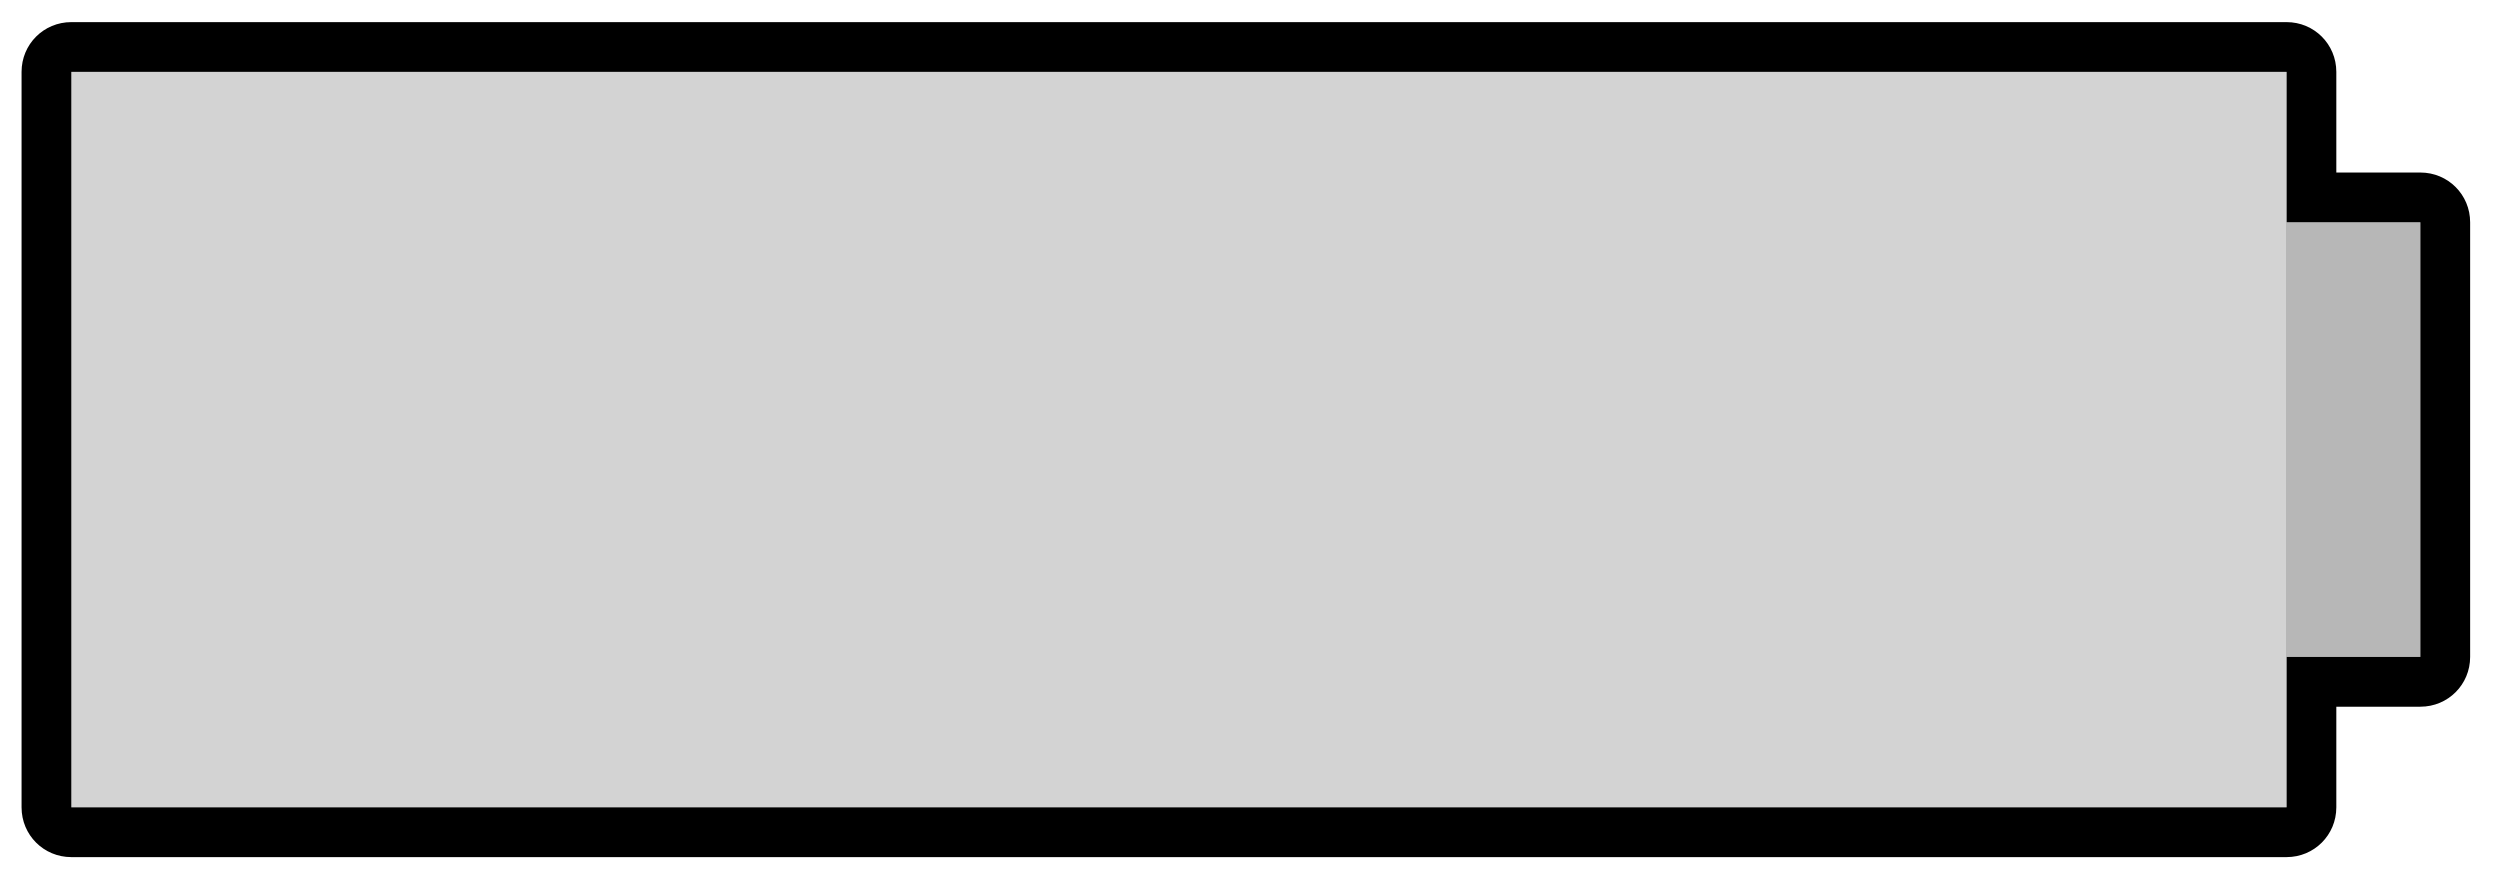 <?xml version="1.0" encoding="utf-8"?>
<!-- Generator: $$$/GeneralStr/196=Adobe Illustrator 27.6.0, SVG Export Plug-In . SVG Version: 6.00 Build 0)  -->
<svg version="1.1" id="Ebene_2_00000049200652465476802390000002305910460976481957_"
	 xmlns="http://www.w3.org/2000/svg" xmlns:xlink="http://www.w3.org/1999/xlink" x="0px" y="0px" viewBox="0 0 452.1 157.9"
	 style="enable-background:new 0 0 452.1 157.9;" xml:space="preserve">
<style type="text/css">
	.st0{fill:#D3D3D3;enable-background:new    ;}
	.st1{fill:#B7B7B7;}
</style>
<g id="Bus">
	<g>
		<rect x="12.9" y="13" class="st0" width="400.5" height="133"/>
		<rect x="413.4" y="40.2" class="st1" width="24.3" height="78.6"/>
		<g>
			<path d="M413.5,13v27.2h24.2v78.6h-24.2V146H12.9V13H413.5 M413.5,4H12.9c-5,0-9,4-9,9v133c0,5,4,9,9,9h400.6c5,0,9-4,9-9v-18.2
				h15.2c5,0,9-4,9-9V40.2c0-5-4-9-9-9h-15.2V13C422.5,8,418.5,4,413.5,4L413.5,4z"/>
		</g>
	</g>
</g>
</svg>
